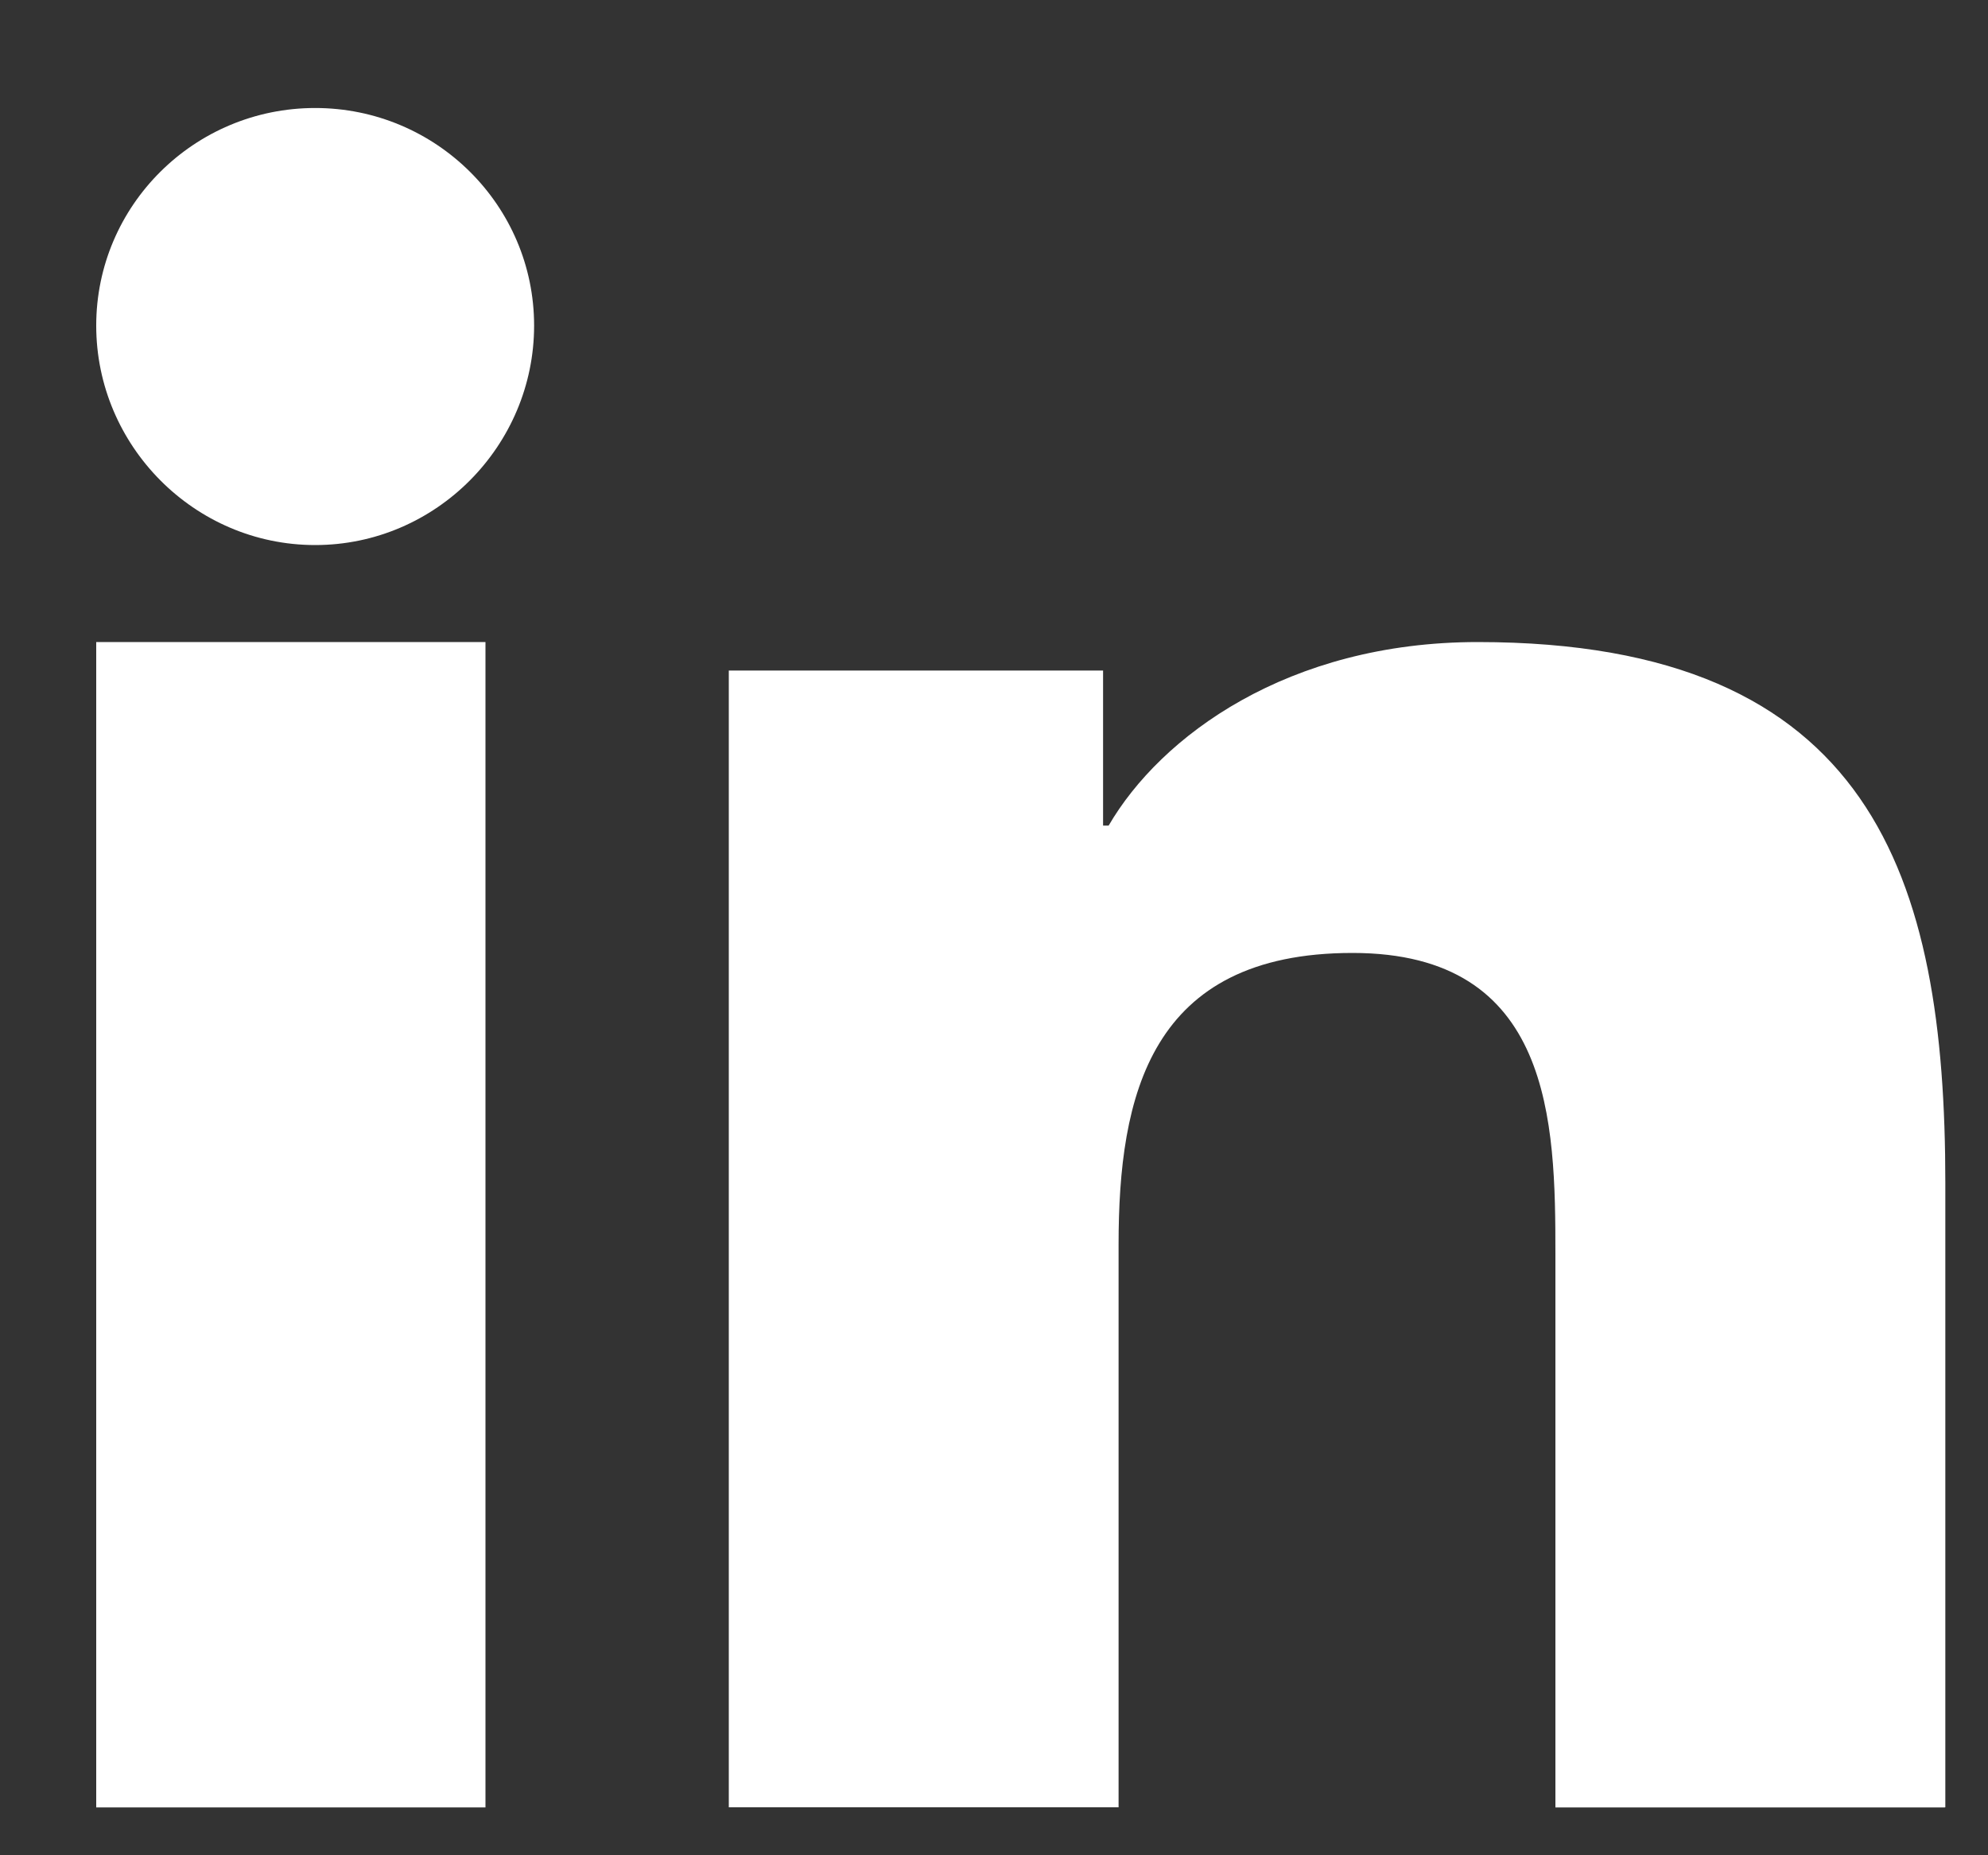 <svg width="15" height="14" viewBox="0 0 15 14" fill="none" xmlns="http://www.w3.org/2000/svg">
<rect x="0" y="0" width="15" height="14" fill="#333333" stroke="none"/>
<path d="M14.675 13.639V13.638H14.678V8.926C14.678 6.621 14.13 4.845 11.15 4.845C9.718 4.845 8.757 5.556 8.365 6.23H8.323V5.06H5.499V13.638H8.44V9.391C8.44 8.272 8.674 7.191 10.205 7.191C11.714 7.191 11.736 8.467 11.736 9.462V13.639H14.675Z" fill="white"/>
<path d="M0.726 4.845H3.663V13.639H0.726V4.845Z" fill="white"/>
<path d="M2.378 0.815C1.466 0.815 0.726 1.551 0.726 2.457C0.726 3.363 1.466 4.113 2.378 4.113C3.29 4.113 4.03 3.363 4.03 2.457C4.03 1.551 3.29 0.815 2.378 0.815V0.815Z" fill="white"/>
</svg>
